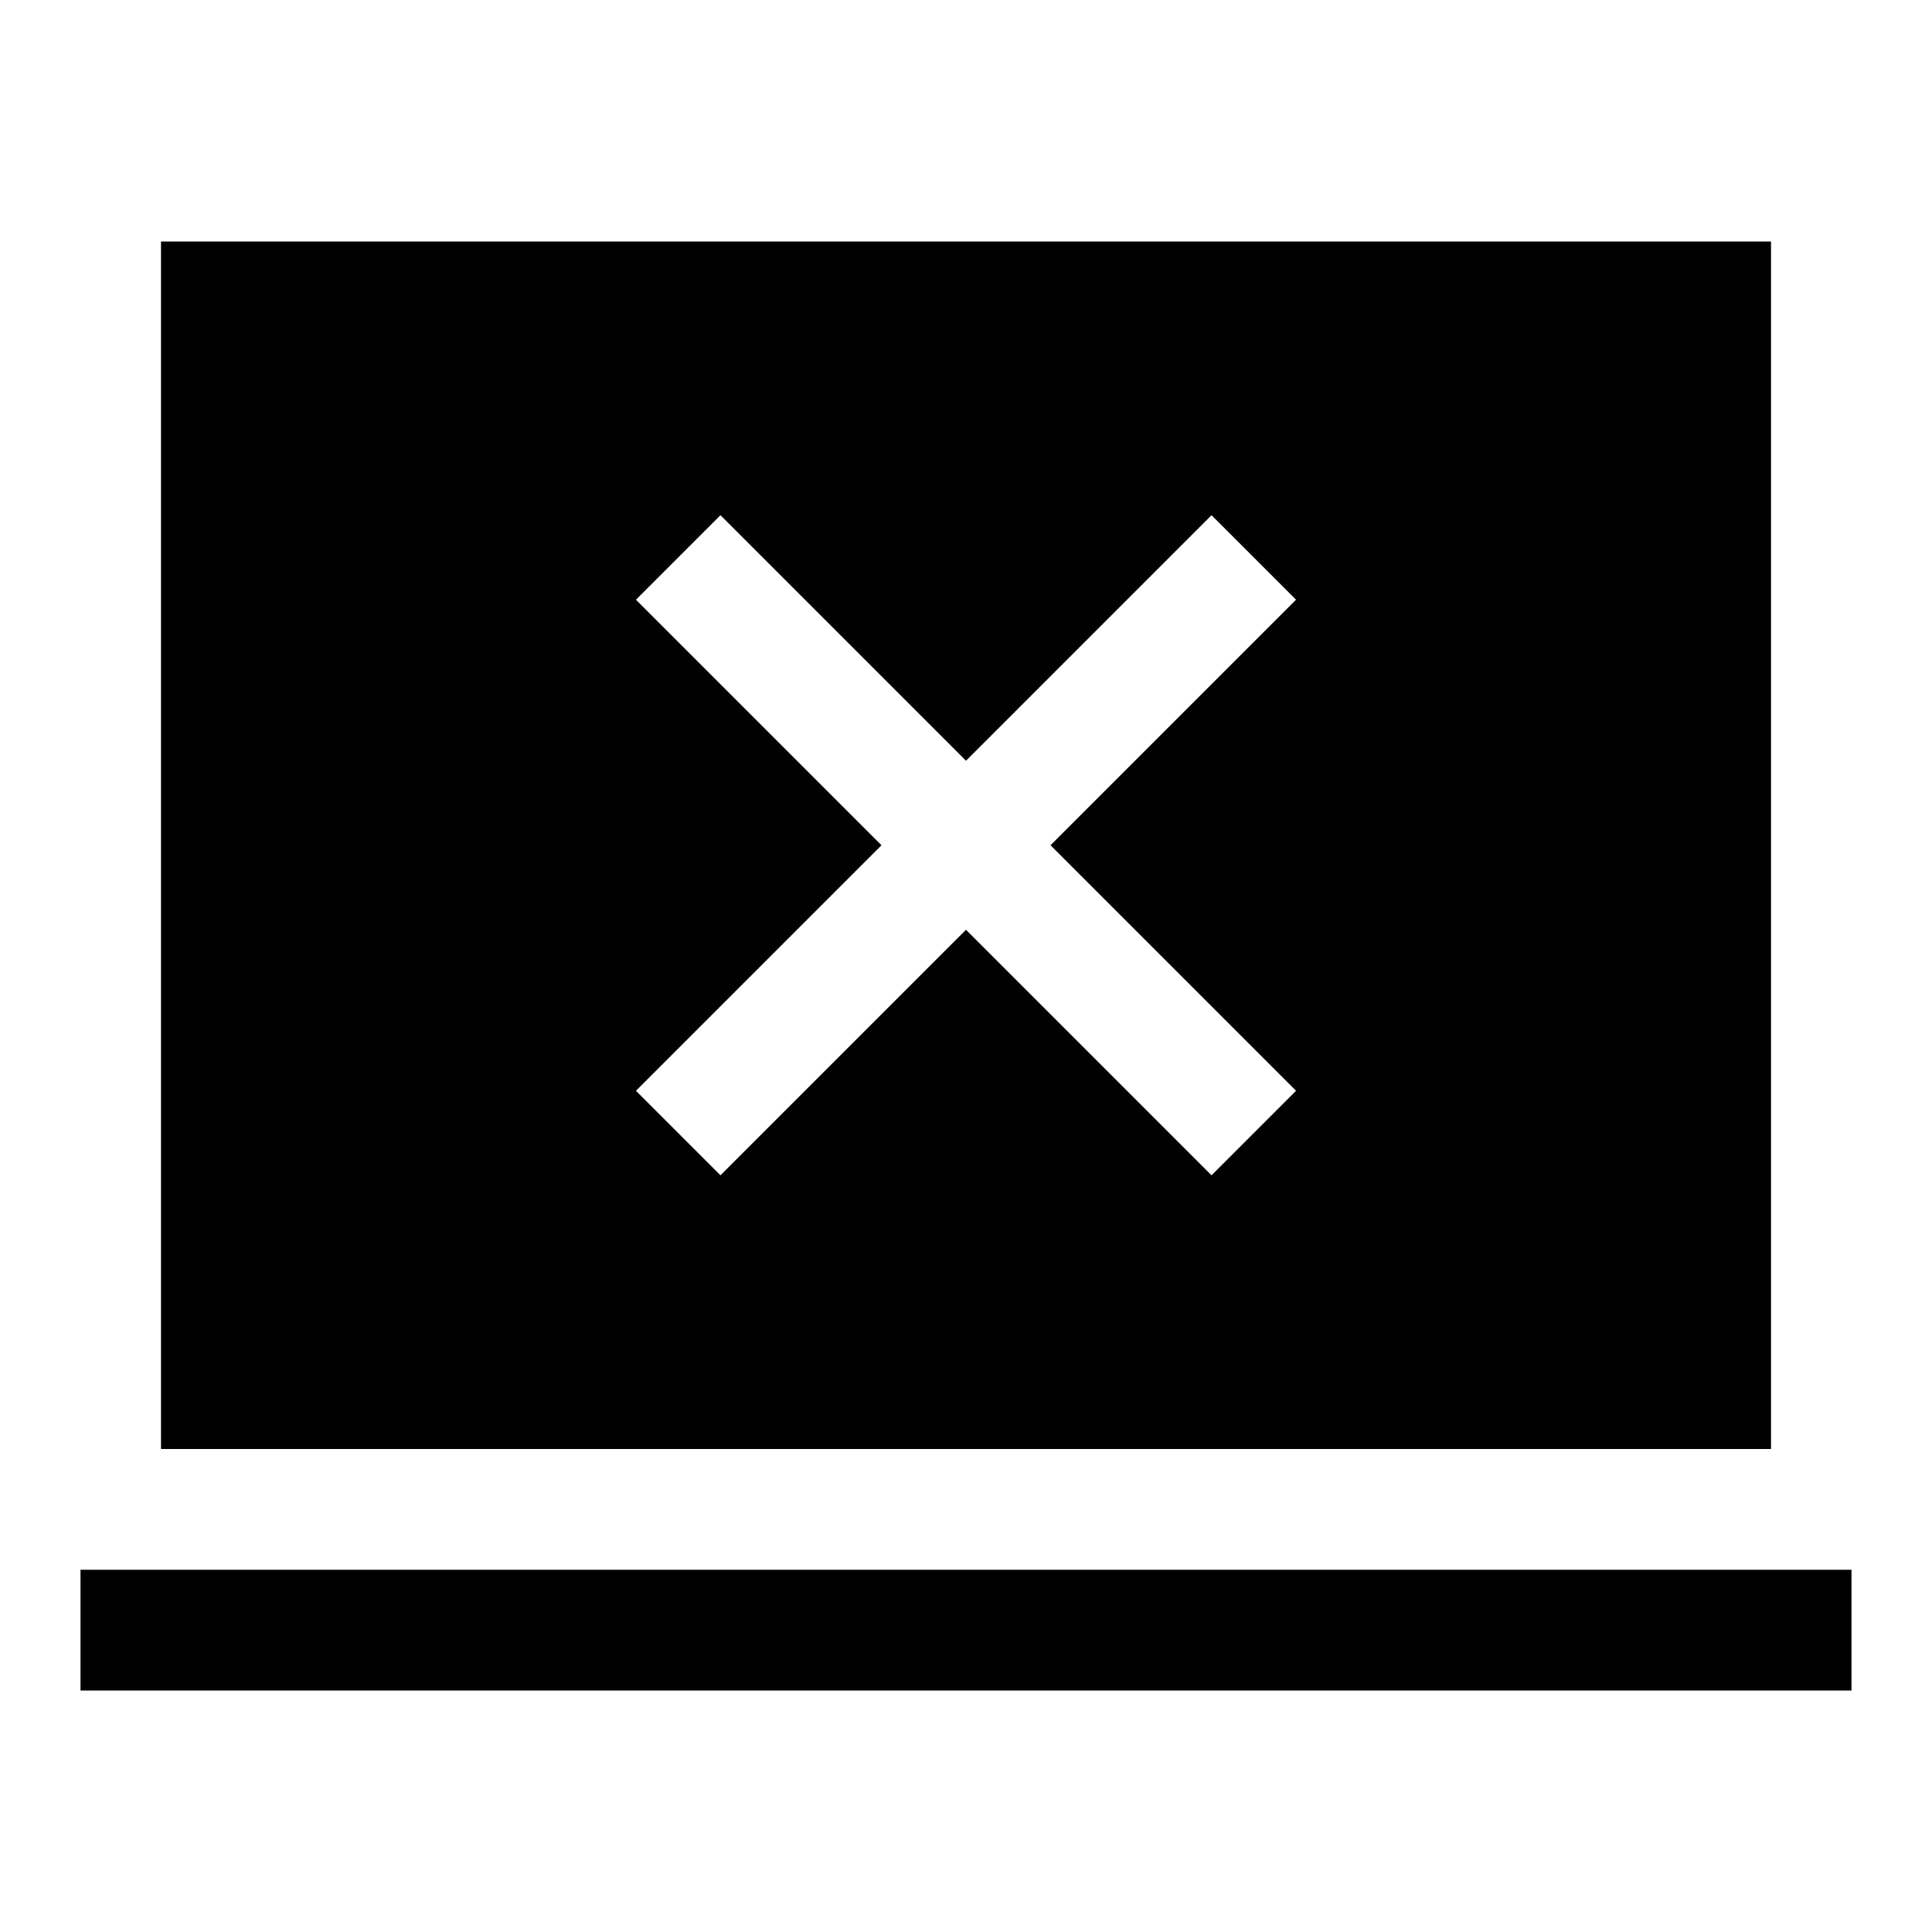 <svg xmlns="http://www.w3.org/2000/svg" width="48" height="48" viewBox="0 -960 960 960"><path d="m358-376 122-122 122 122 42-42-122-122 122-122-42-42-122 122-122-122-42 42 122 122-122 122 42 42ZM40-120v-60h880v60H40Zm40-120v-600h800v600H80Z"/></svg>